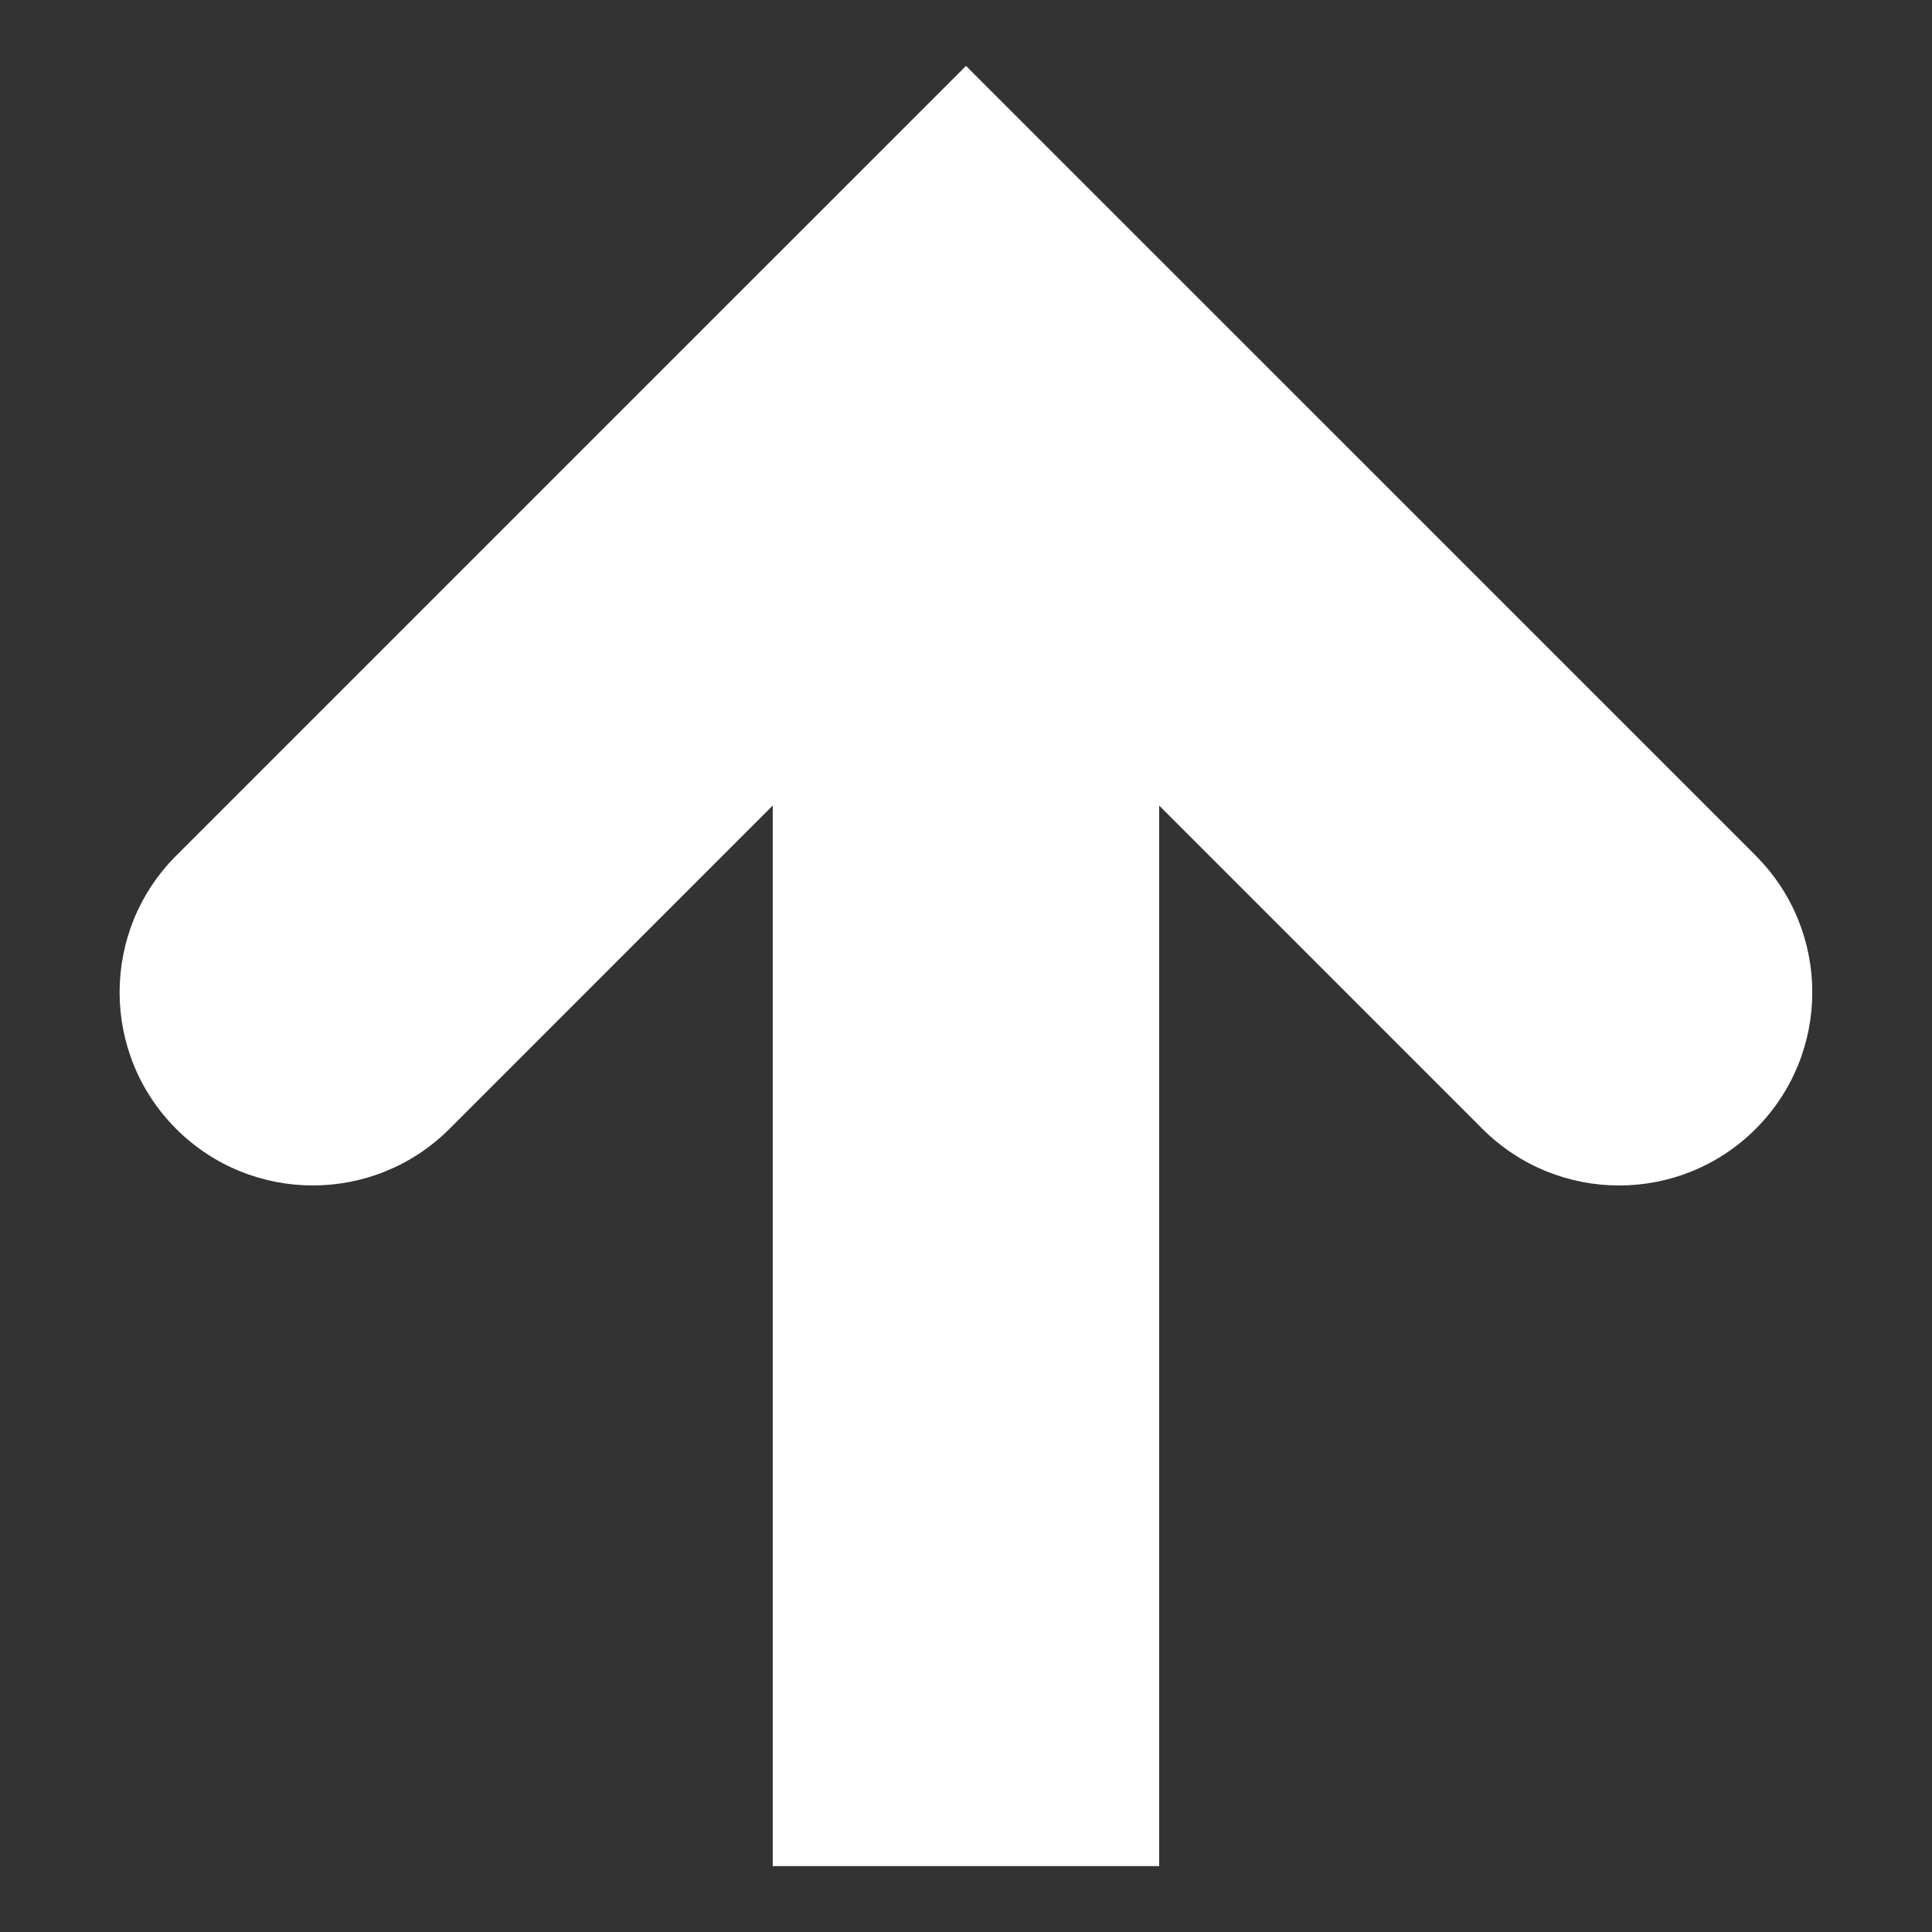 <?xml version="1.0" encoding="UTF-8"?>
<svg xmlns="http://www.w3.org/2000/svg" version="1.1" viewBox="0 0 35 35">
  <rect x="0" y="0" width="35" height="35" fill="#333333" stroke="none"/>
  <defs>
    <style>
      .cls-1 {
        fill: #fff;
      }
    </style>
  </defs>
  <!-- Generator: Adobe Illustrator 28.6.0, SVG Export Plug-In . SVG Version: 1.2.0 Build 709)  -->
  <g>
    <g id="Layer_1">
      <path class="cls-1" d="M31.808,15.501L17.5,1.194,3.192,15.501c-1.367,1.367-1.367,3.583,0,4.95,1.367,1.366,3.583,1.366,4.95,0l5.857-5.858v19.213h7V14.593l5.857,5.858c.684.683,1.58,1.025,2.475,1.025s1.792-.342,2.475-1.025c1.367-1.367,1.367-3.583,0-4.95Z"/>
    </g>
  </g>
</svg>